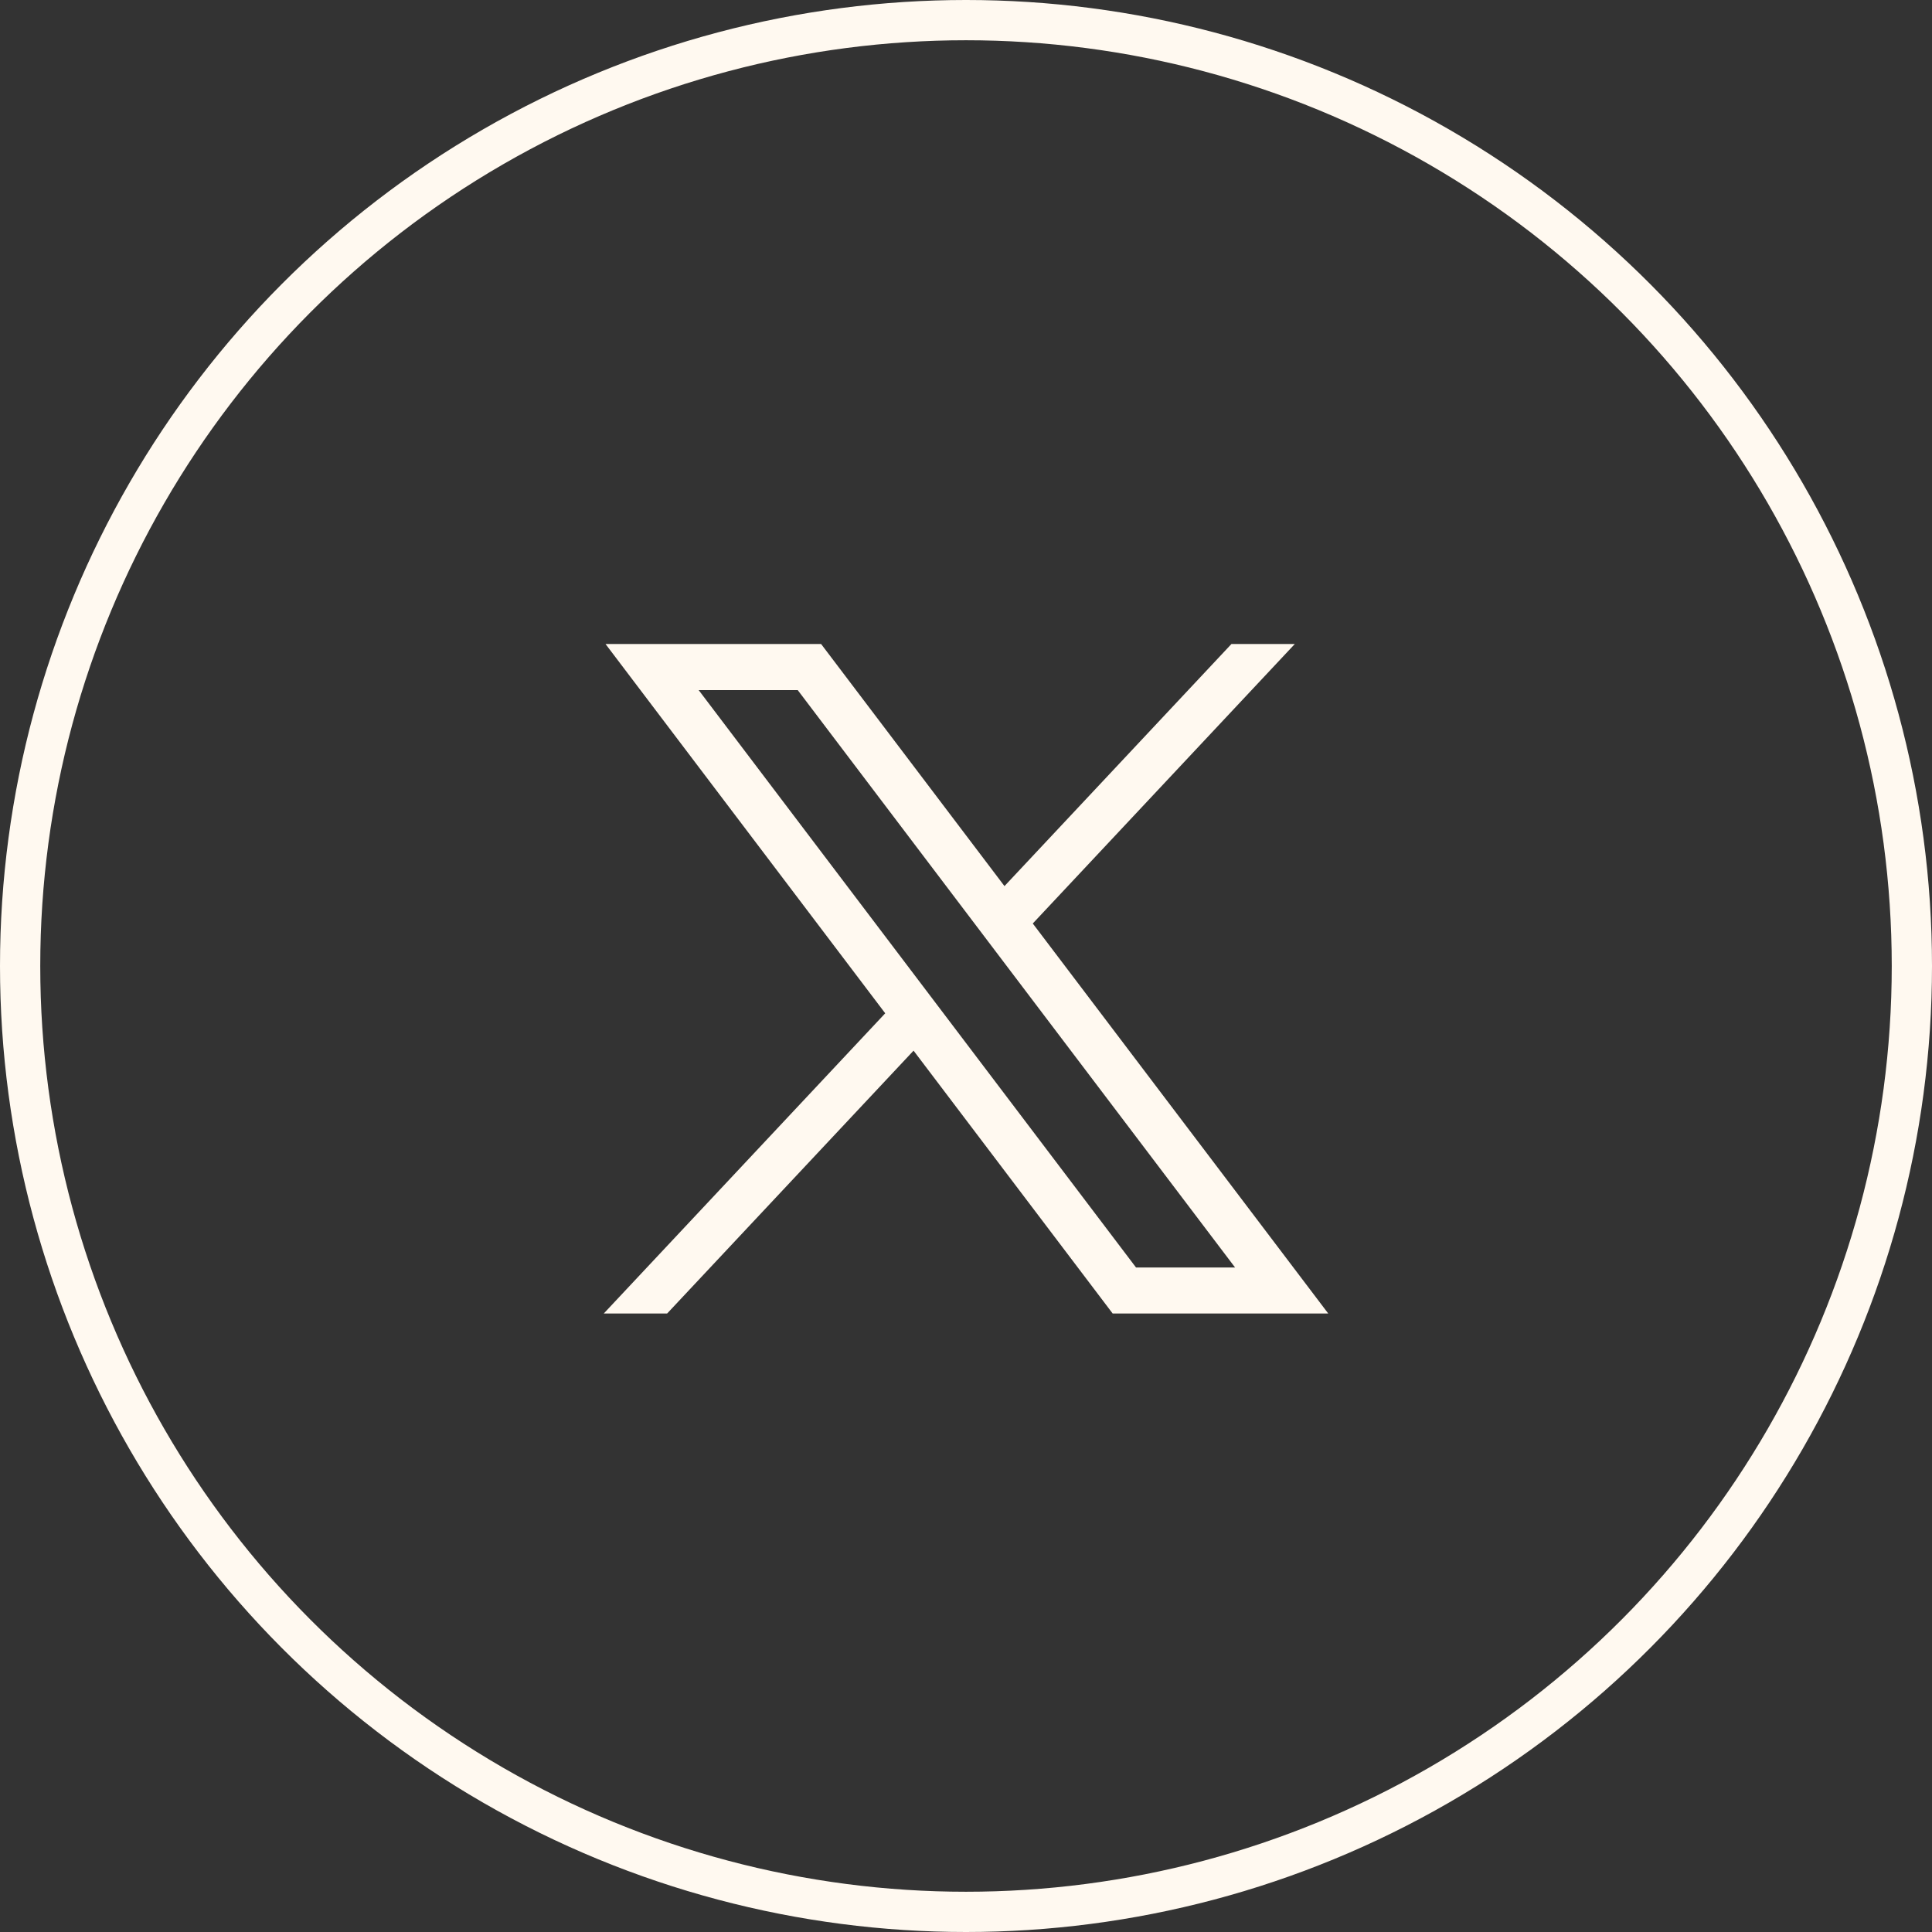 <svg width="48" height="48" viewBox="0 0 48 48" fill="none" xmlns="http://www.w3.org/2000/svg">
<rect x="0" y="0" width="48" height="48" fill="#333333" stroke="none"/>
<circle cx="24" cy="24" r="23.5" stroke="#FFF9F0"/>
<g clip-path="url(#clip0_665_5512)">
<path d="M15.044 16L21.993 25.175L15 32.634H16.574L22.697 26.103L27.644 32.634H33L25.659 22.944L32.169 16H30.595L24.956 22.015L20.4 16H15.044ZM17.358 17.145H19.819L30.685 31.49H28.224L17.358 17.145Z" fill="#FFF9F0"/>
</g>
<defs>
<clipPath id="clip0_665_5512">
<rect width="18" height="17" fill="white" transform="translate(15 16)"/>
</clipPath>
</defs>
</svg>
